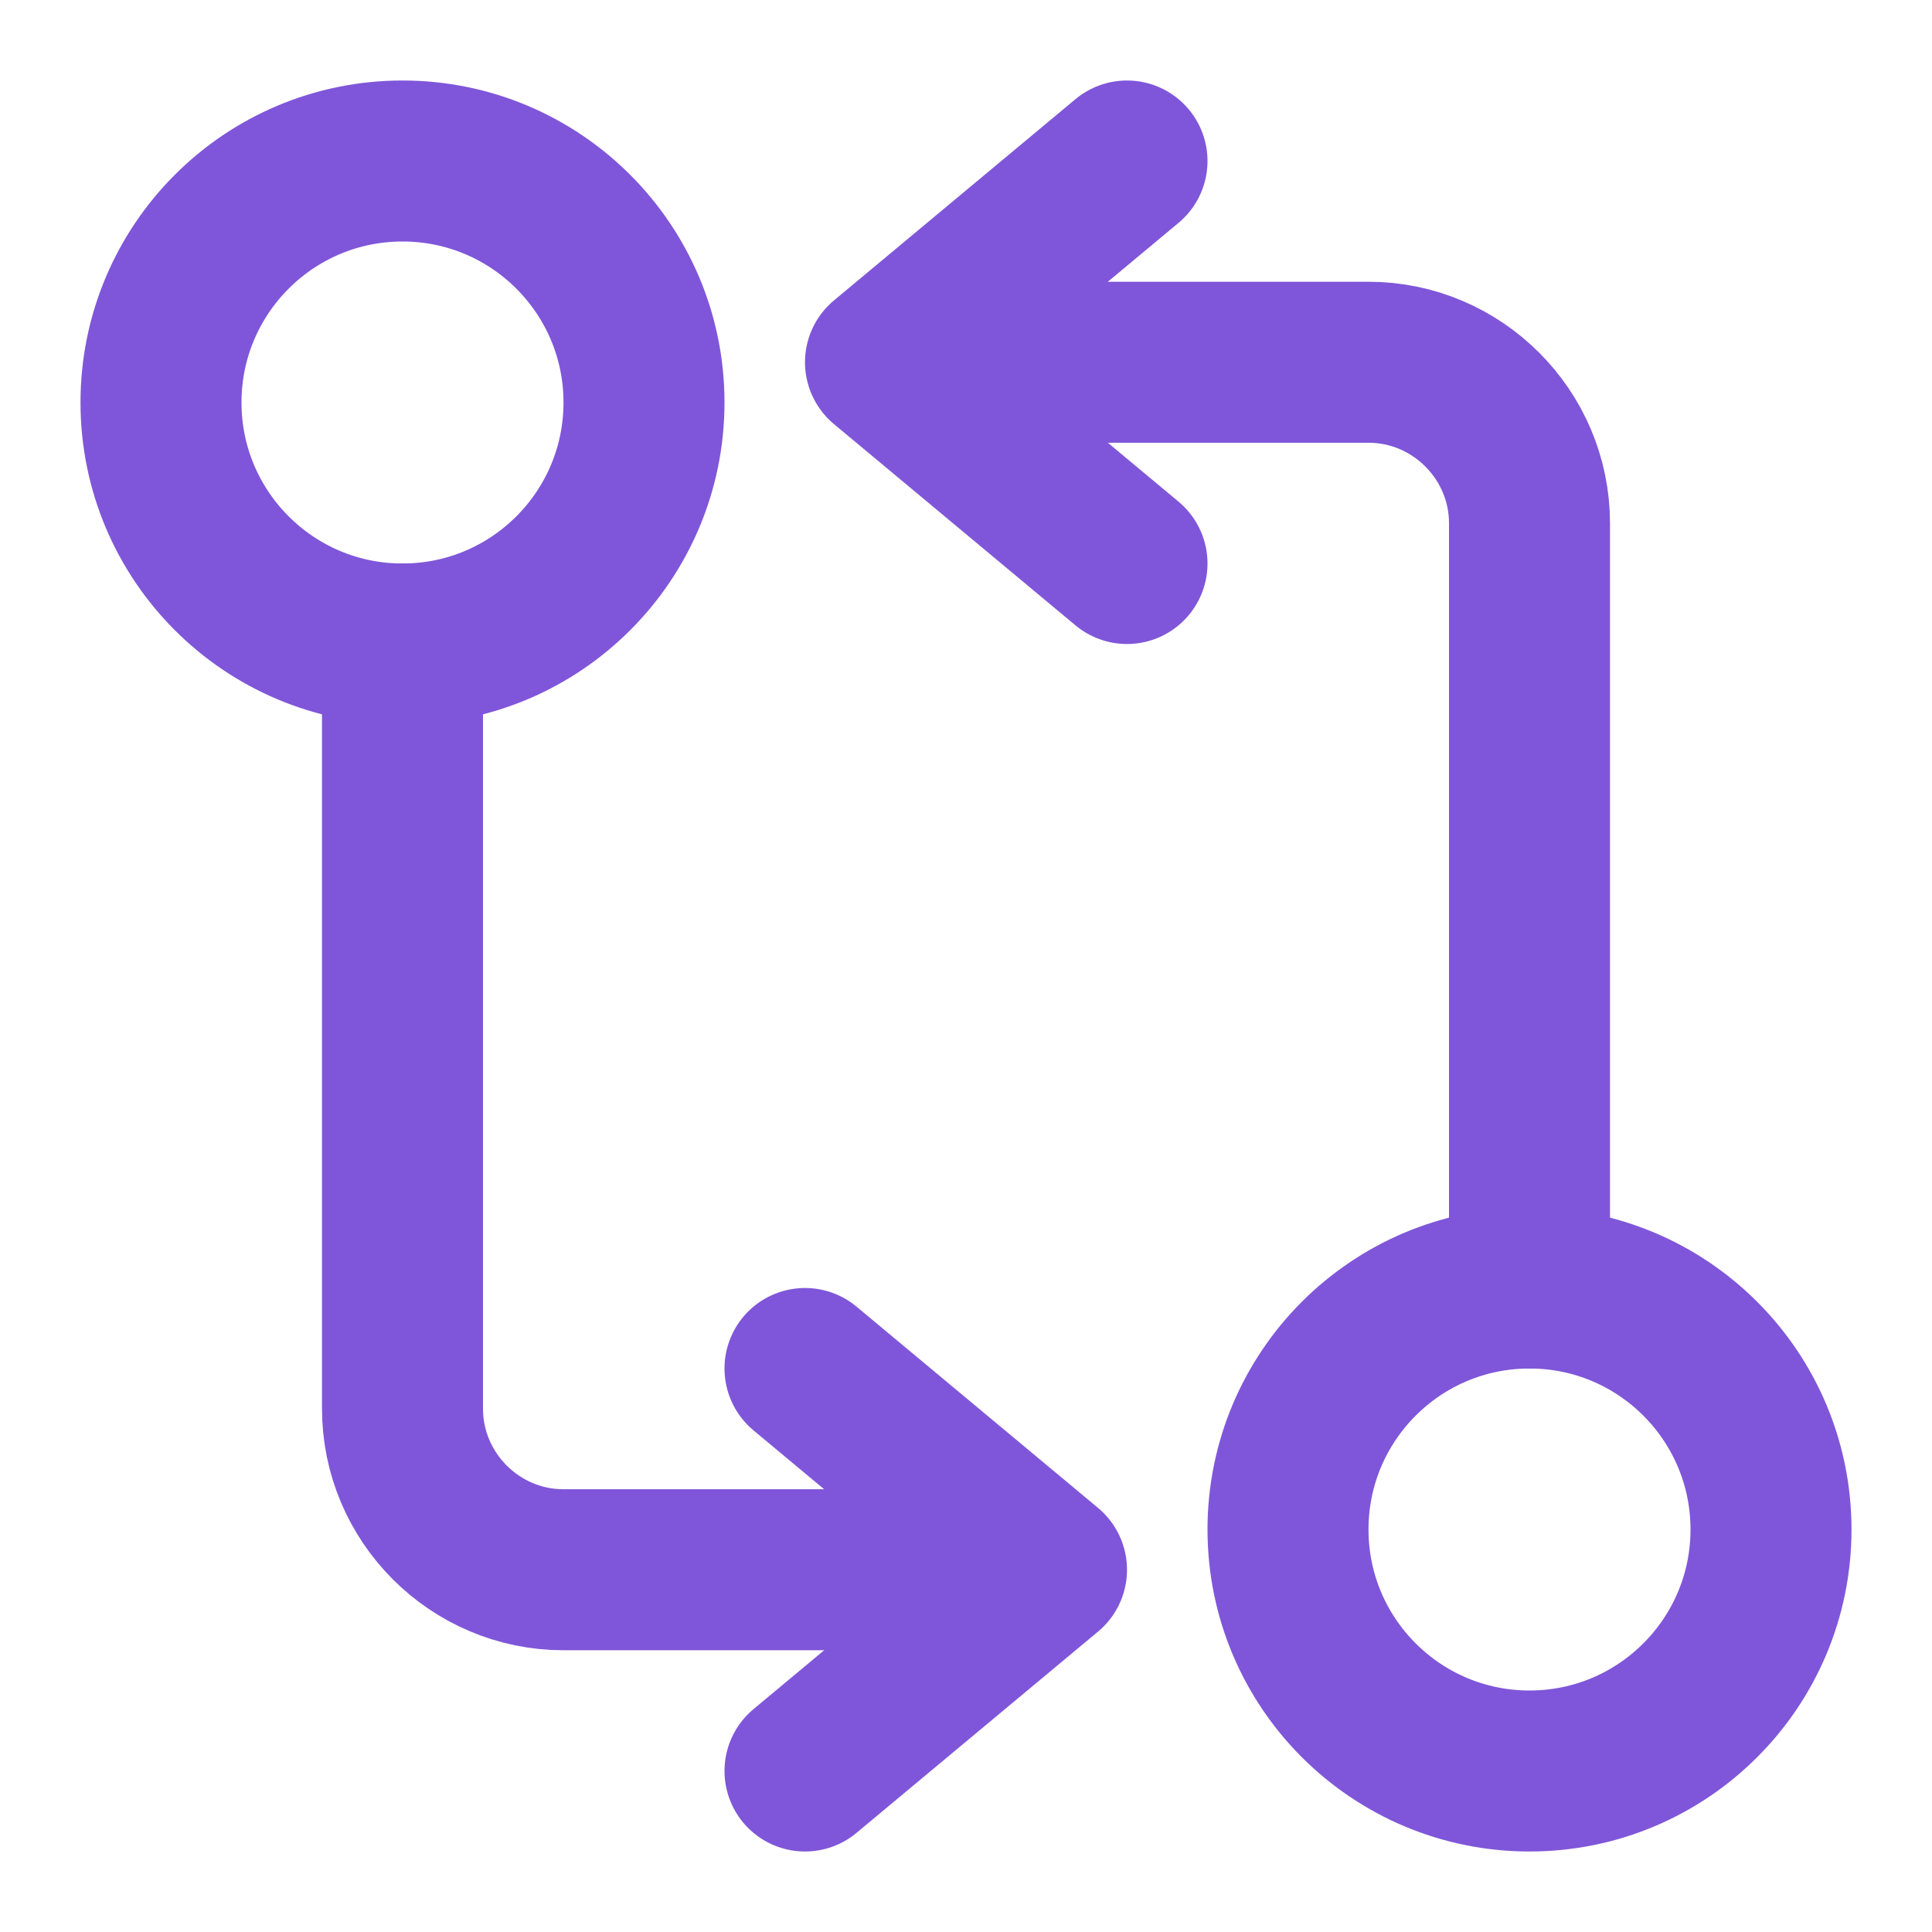 <svg width="24" height="24" viewBox="0 0 24 24" fill="none" xmlns="http://www.w3.org/2000/svg">
<path d="M19 16V6.5C19 5.4 18.1 4.5 17 4.5H11.5" stroke="#7F56D9" stroke-width="2" stroke-linecap="round" stroke-linejoin="round"/>
<path d="M14 2L11 4.5L14 7" stroke="#7F56D9" stroke-width="2" stroke-linecap="round" stroke-linejoin="round"/>
<path d="M19 22C20.657 22 22 20.657 22 19C22 17.343 20.657 16 19 16C17.343 16 16 17.343 16 19C16 20.657 17.343 22 19 22Z" stroke="#7F56D9" stroke-width="2" stroke-linecap="round" stroke-linejoin="round"/>
<path d="M5 8V17.5C5 18.6 5.9 19.5 7 19.5H12.5" stroke="#7F56D9" stroke-width="2" stroke-linecap="round" stroke-linejoin="round"/>
<path d="M10 22L13 19.5L10 17" stroke="#7F56D9" stroke-width="2" stroke-linecap="round" stroke-linejoin="round"/>
<path d="M5 8C6.657 8 8 6.657 8 5C8 3.343 6.657 2 5 2C3.343 2 2 3.343 2 5C2 6.657 3.343 8 5 8Z" stroke="#7F56D9" stroke-width="2" stroke-linecap="round" stroke-linejoin="round"/>
</svg>
